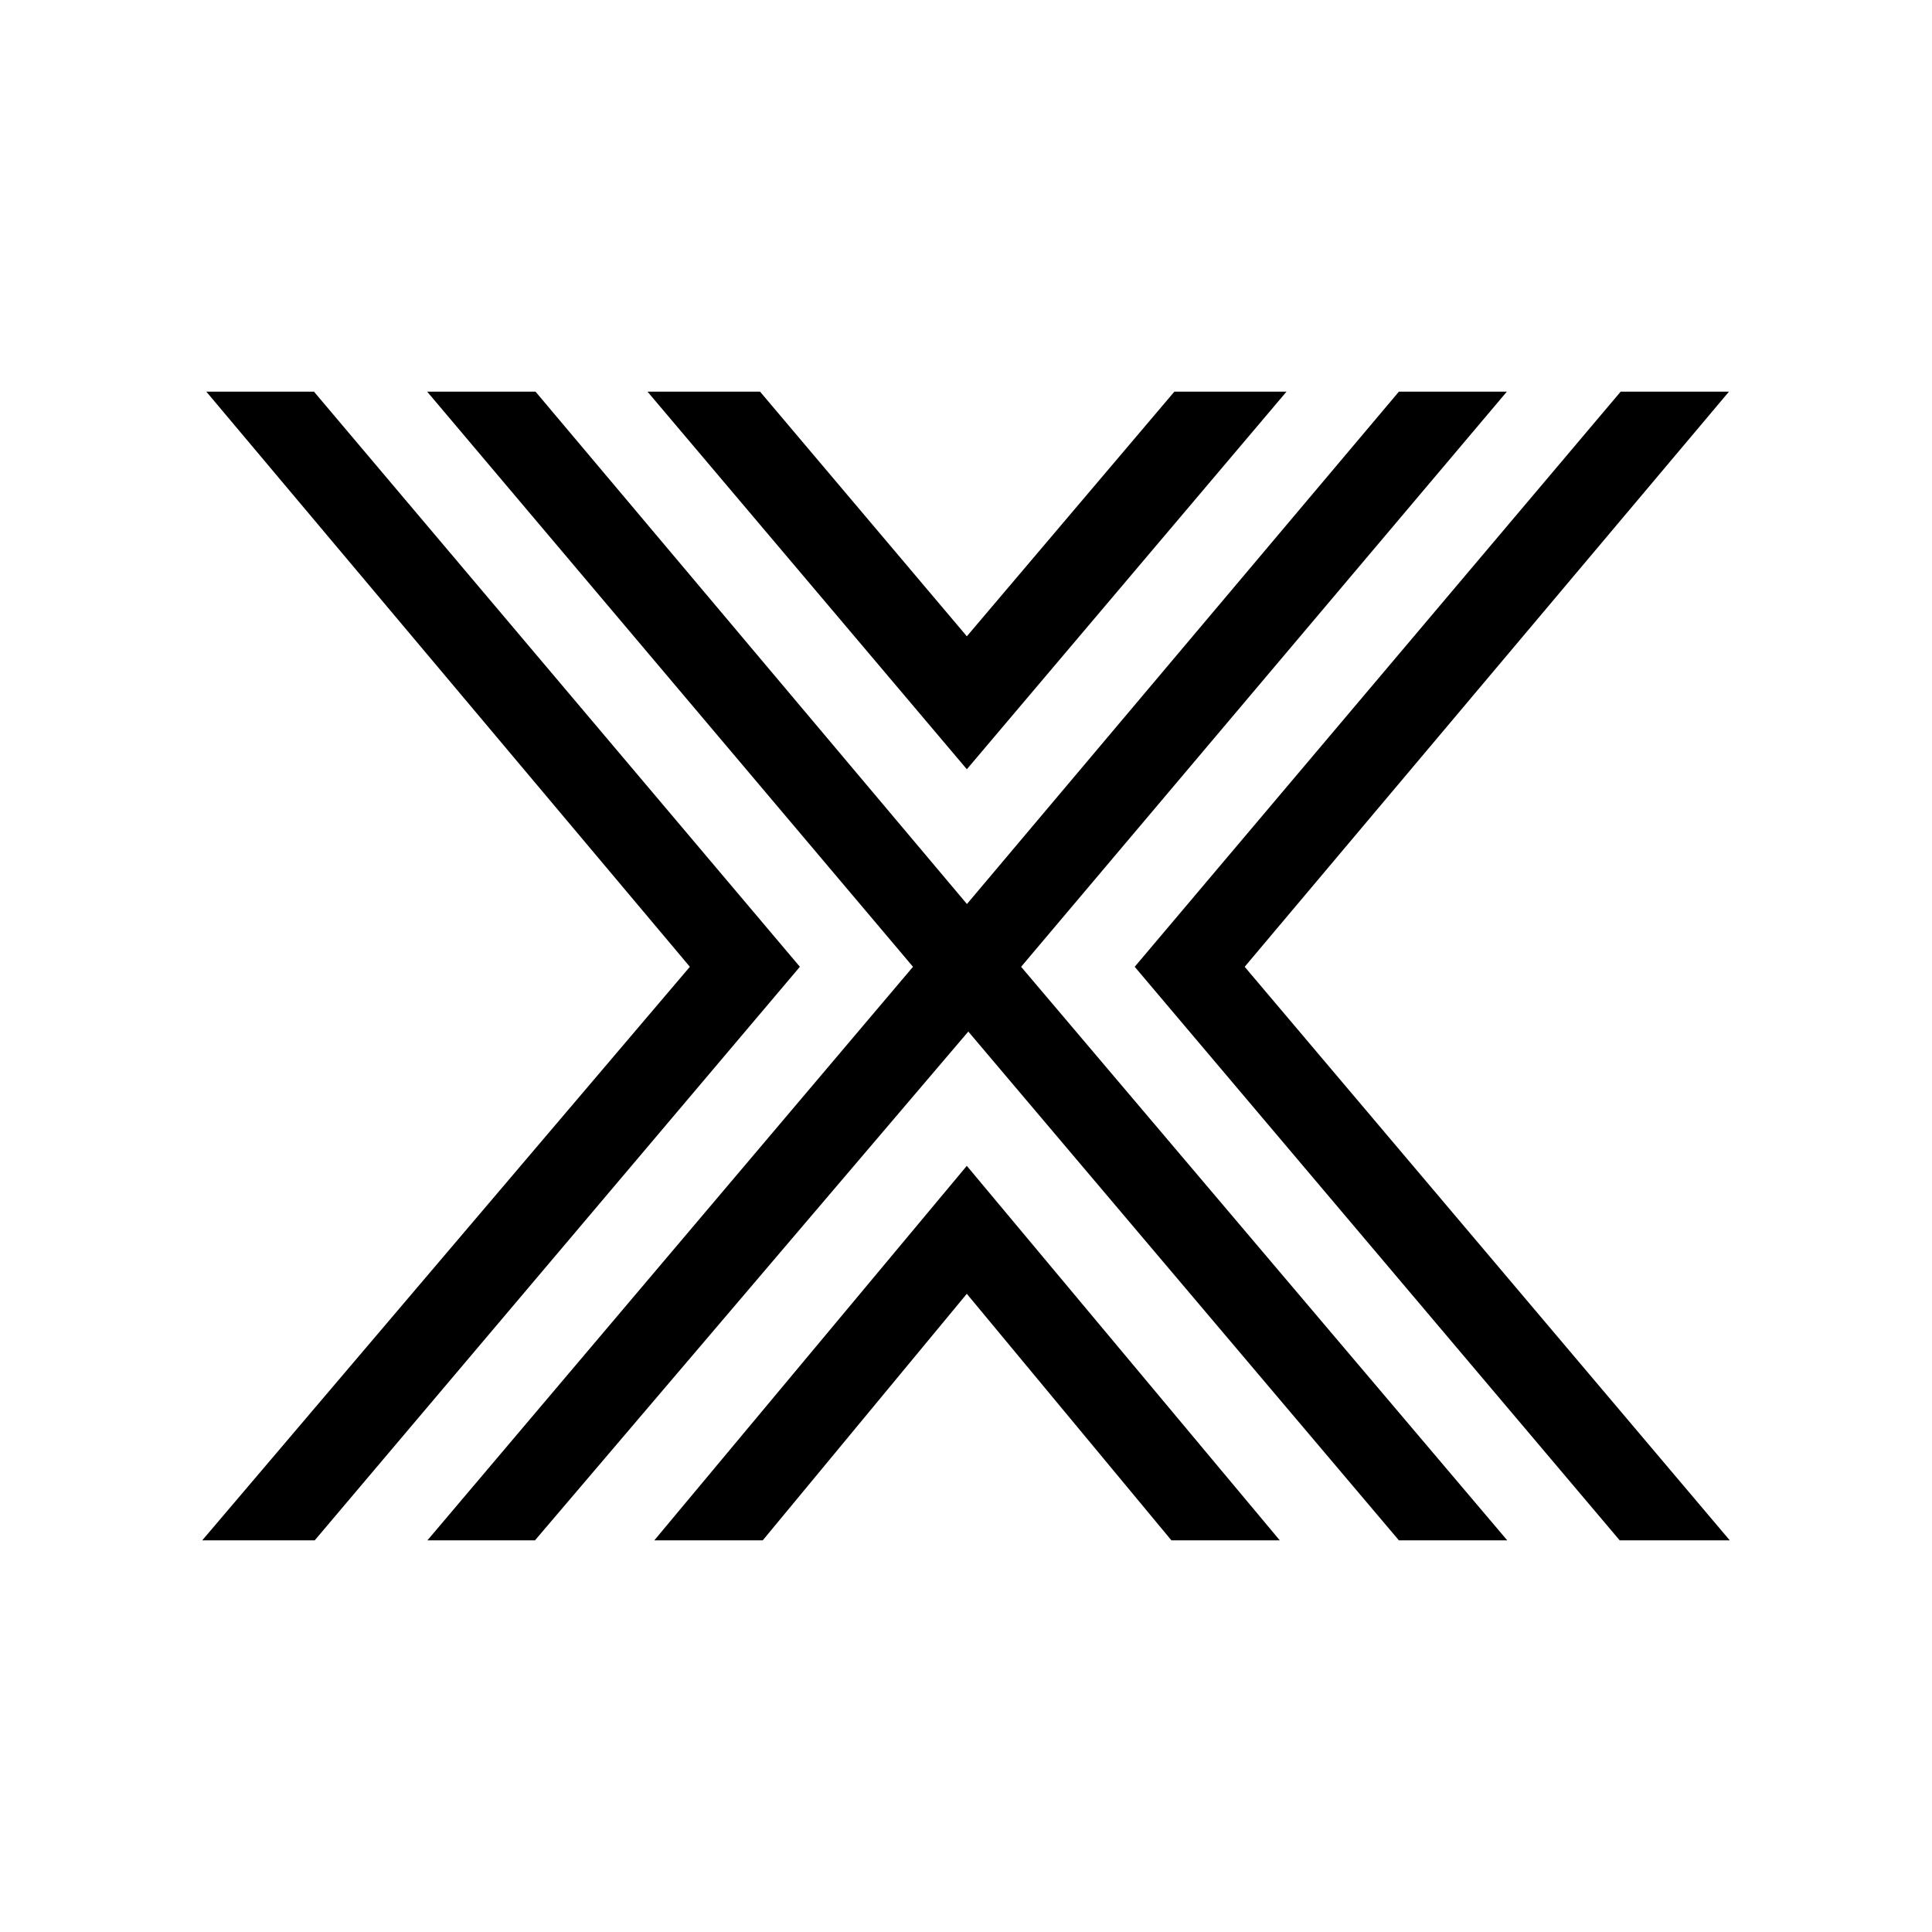 <?xml version="1.0" encoding="UTF-8"?>
<svg id="Layer_1" data-name="Layer 1" xmlns="http://www.w3.org/2000/svg" width="1366" height="1366" viewBox="0 0 1366 1366">
  <polygon points="462.63 1089.07 539.3 1089.07 683.57 914.77 828.22 1089.07 904.85 1089.07 683.57 824.3 462.63 1089.07"/>
  <polygon points="830.31 276.93 683.6 449.89 537.4 276.93 457.82 276.93 683.6 543.89 909.6 276.93 830.31 276.93"/>
  <polygon points="222 276.93 145.89 276.93 487.76 683.56 143 1089.07 222.53 1089.07 565.55 683.56 222 276.93"/>
  <polygon points="802.28 683.56 1145.18 1089.07 1223 1089.07 880.04 683.56 1222.43 276.93 1145.86 276.93 802.28 683.56"/>
  <polygon points="721.97 683.56 1065.39 276.93 989.06 276.93 683.67 639.18 378.66 276.93 302.04 276.93 645.52 683.56 302.21 1089.07 378.26 1089.07 684.63 729.35 989.06 1089.07 1065.67 1089.07 721.97 683.56"/>
</svg>